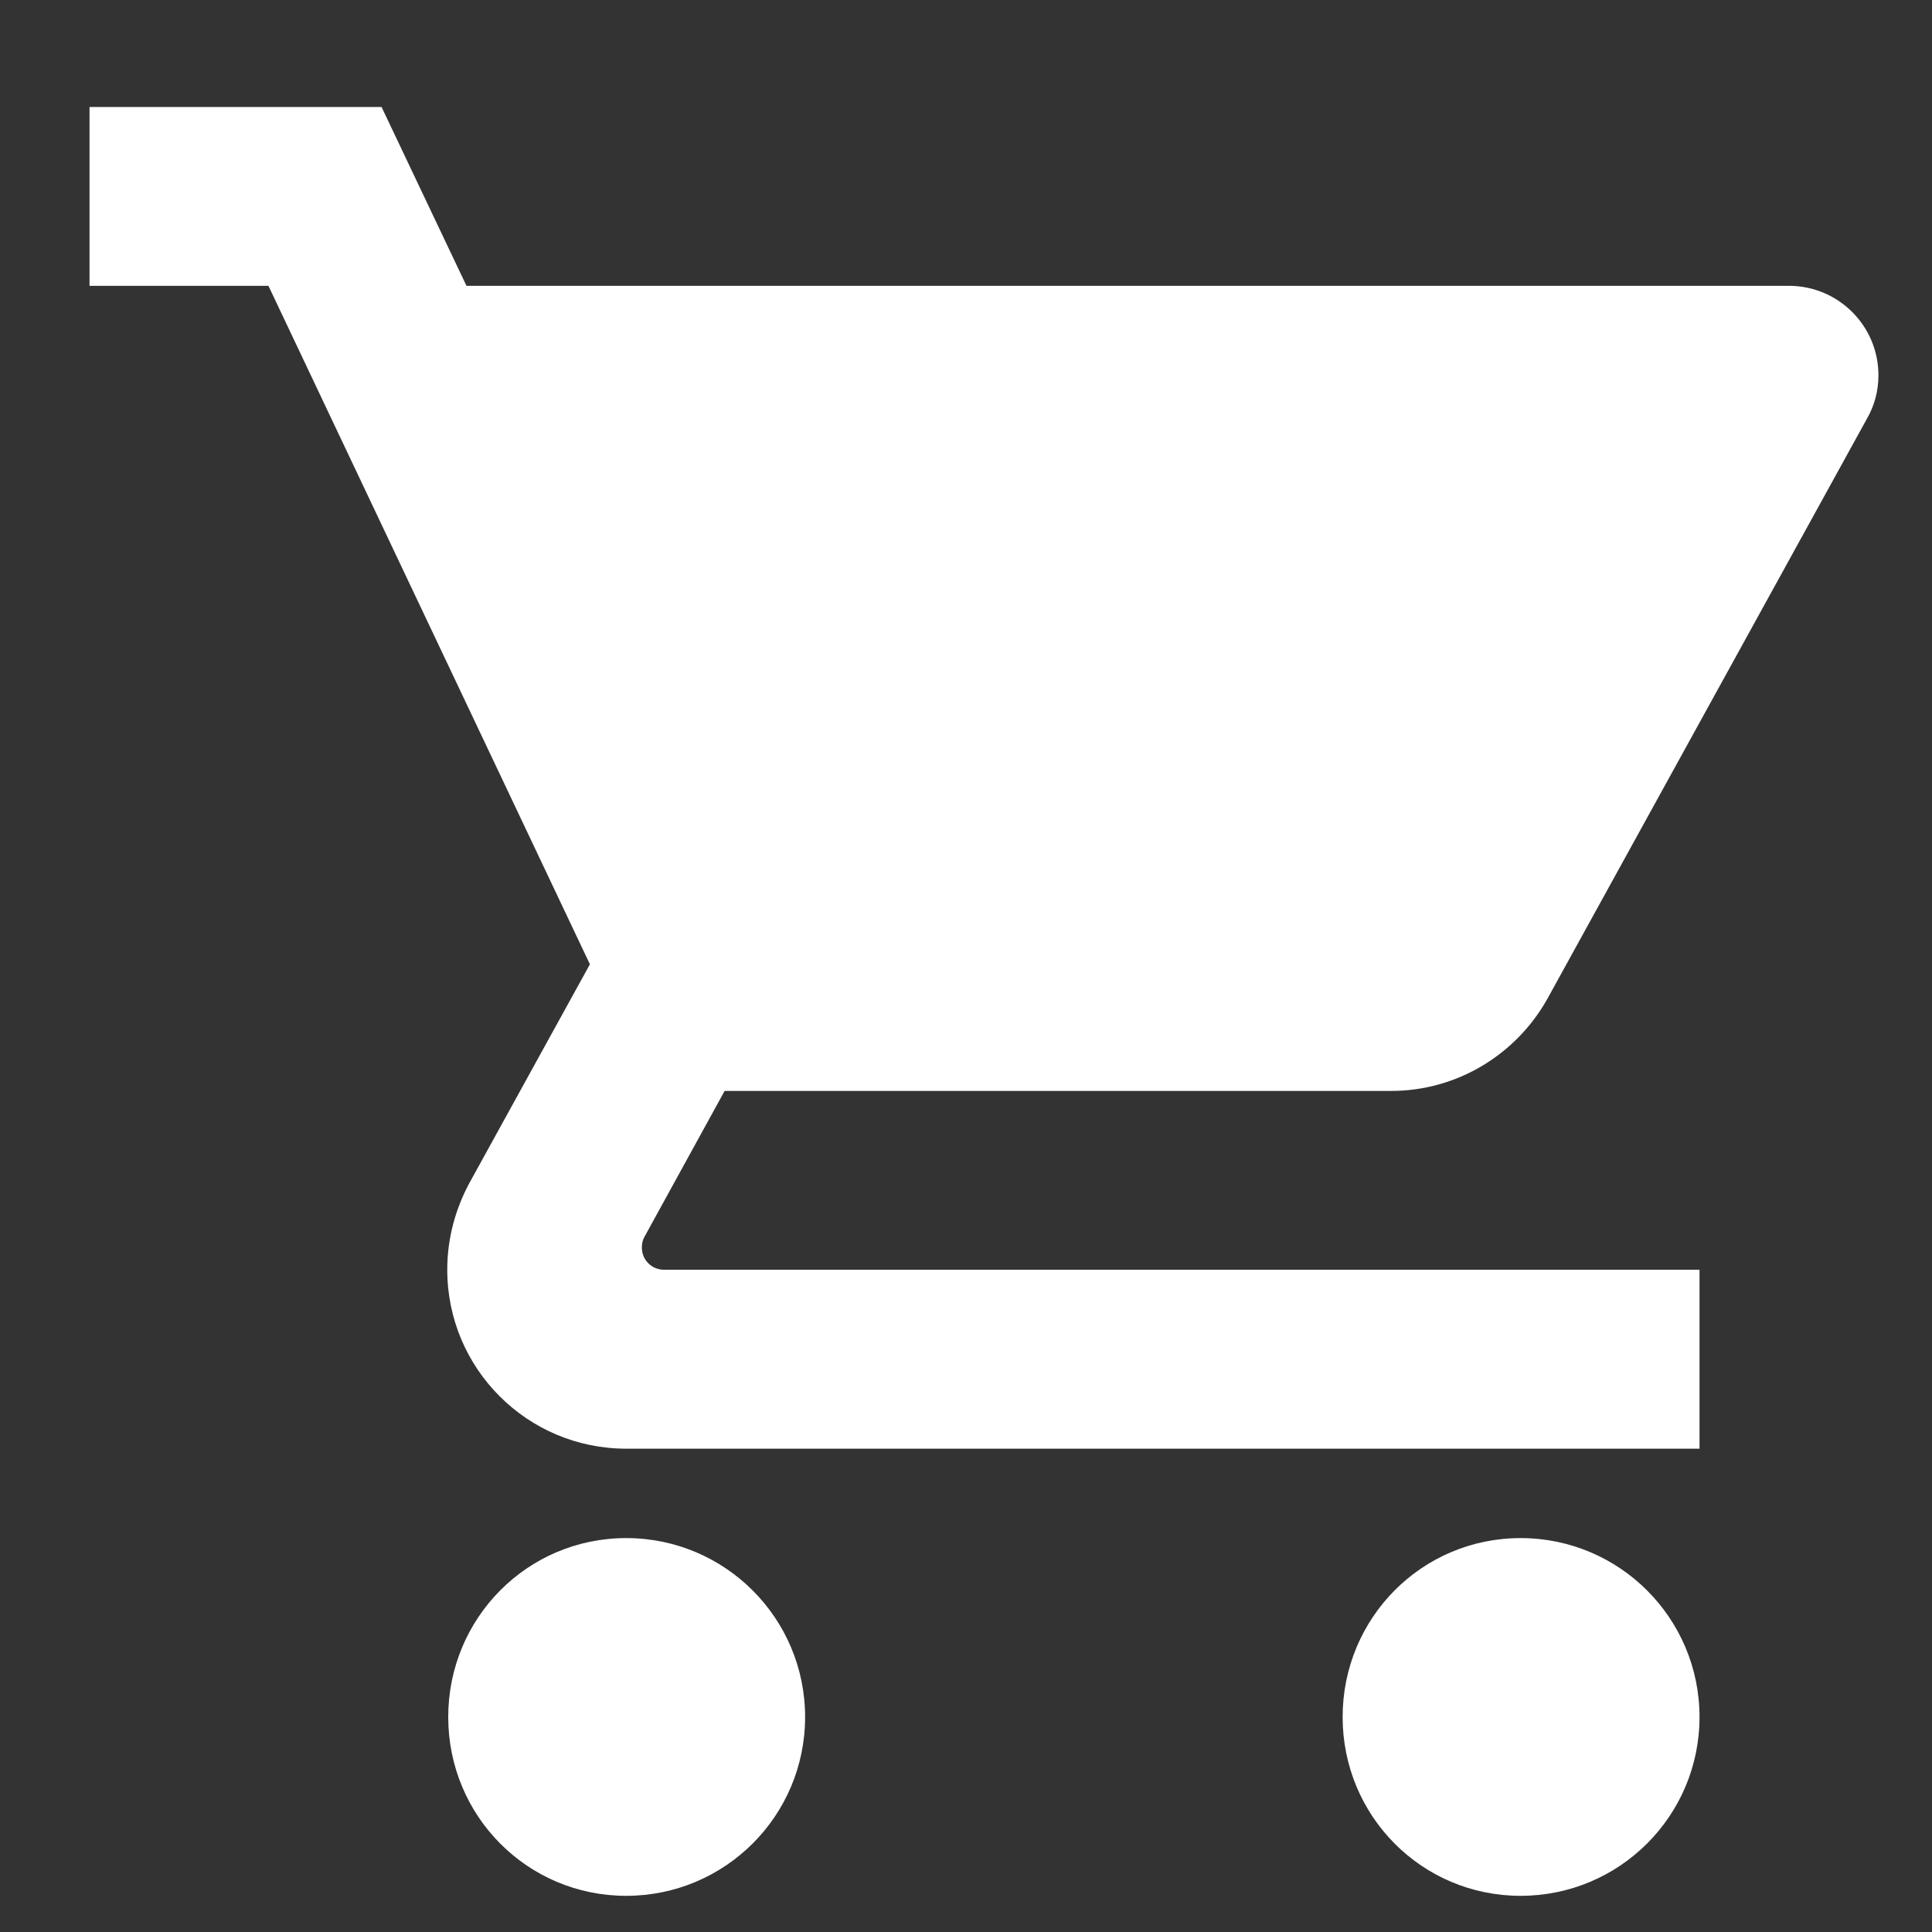 <svg width="18" height="18" viewBox="0 0 18 18" fill="none" xmlns="http://www.w3.org/2000/svg">
<rect x="0" y="0" width="18" height="18" fill="#333333" stroke="none"/>
<path d="M5.834 14.33C4.913 14.33 4.176 15.076 4.176 15.997C4.176 16.918 4.913 17.663 5.834 17.663C6.755 17.663 7.501 16.918 7.501 15.997C7.501 15.076 6.755 14.33 5.834 14.33ZM0.834 0.997V2.663H2.501L5.496 8.984L4.371 11.026C4.242 11.268 4.167 11.539 4.167 11.83C4.167 12.751 4.913 13.497 5.834 13.497H15.834V11.83H6.188C6.071 11.83 5.98 11.739 5.98 11.622C5.98 11.584 5.988 11.551 6.005 11.522L6.751 10.164H12.959C13.584 10.164 14.13 9.818 14.417 9.305L17.396 3.897C17.463 3.78 17.501 3.643 17.501 3.497C17.501 3.034 17.126 2.663 16.667 2.663H4.346L3.555 0.997H0.834ZM14.167 14.33C13.246 14.33 12.509 15.076 12.509 15.997C12.509 16.918 13.246 17.663 14.167 17.663C15.088 17.663 15.834 16.918 15.834 15.997C15.834 15.076 15.088 14.33 14.167 14.33Z" fill="white"/>
</svg>
